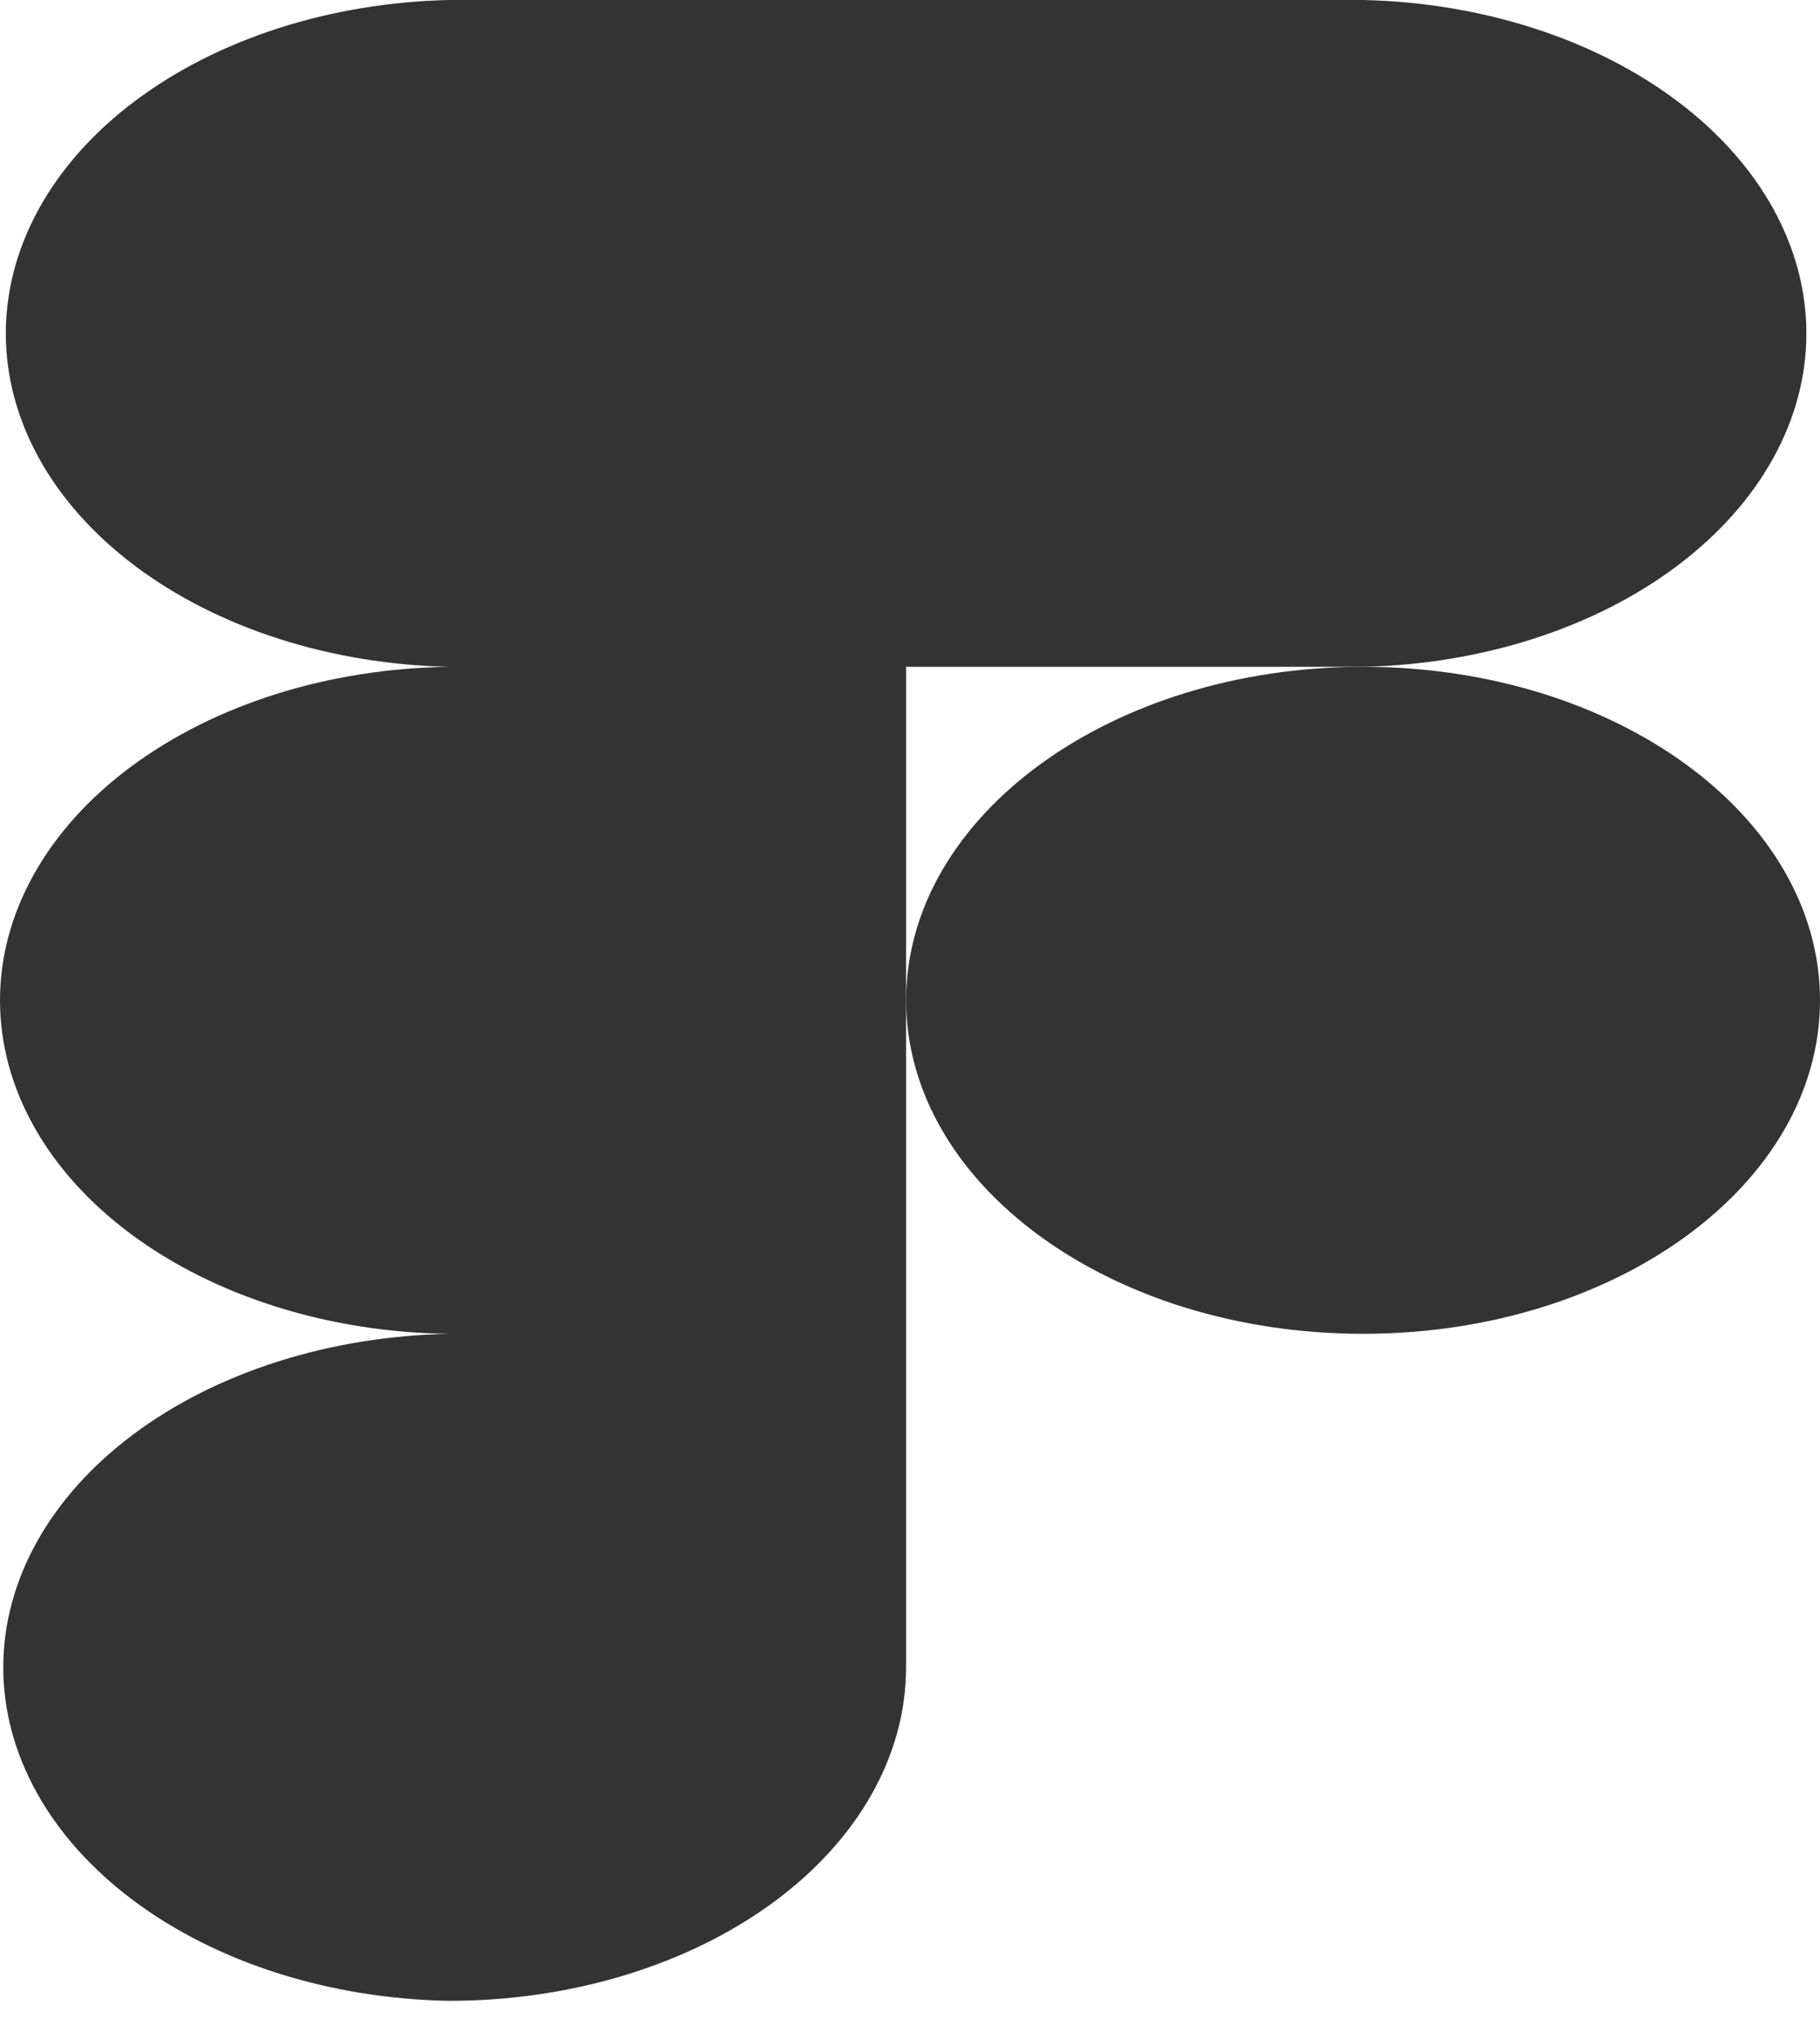 <svg width="25" height="28" viewBox="0 0 25 28" fill="none" xmlns="http://www.w3.org/2000/svg">
<path d="M18.723 9.157C20.355 9.122 21.904 8.624 23.04 7.769C24.177 6.914 24.813 5.77 24.813 4.579C24.813 3.388 24.177 2.243 23.04 1.389C21.904 0.534 20.355 0.036 18.723 0H6.17C4.538 0.036 2.989 0.534 1.852 1.389C0.715 2.243 0.08 3.388 0.08 4.579C0.08 5.77 0.715 6.914 1.852 7.769C2.989 8.624 4.538 9.122 6.17 9.157C4.524 9.178 2.955 9.67 1.801 10.527C0.647 11.383 0 12.536 0 13.737C0 14.939 0.647 16.092 1.801 16.948C2.955 17.805 4.524 18.297 6.17 18.317C4.532 18.347 2.974 18.842 1.83 19.698C0.686 20.553 0.045 21.701 0.045 22.897C0.045 24.092 0.686 25.24 1.83 26.096C2.974 26.952 4.532 27.447 6.17 27.476C7.834 27.476 9.431 26.993 10.608 26.134C11.785 25.275 12.446 24.11 12.446 22.895V9.157H18.723Z" fill="#333333"/>
<path d="M18.723 18.316C22.19 18.316 25 16.266 25 13.737C25 11.208 22.19 9.157 18.723 9.157C15.257 9.157 12.447 11.208 12.447 13.737C12.447 16.266 15.257 18.316 18.723 18.316Z" fill="#333333"/>
</svg>

